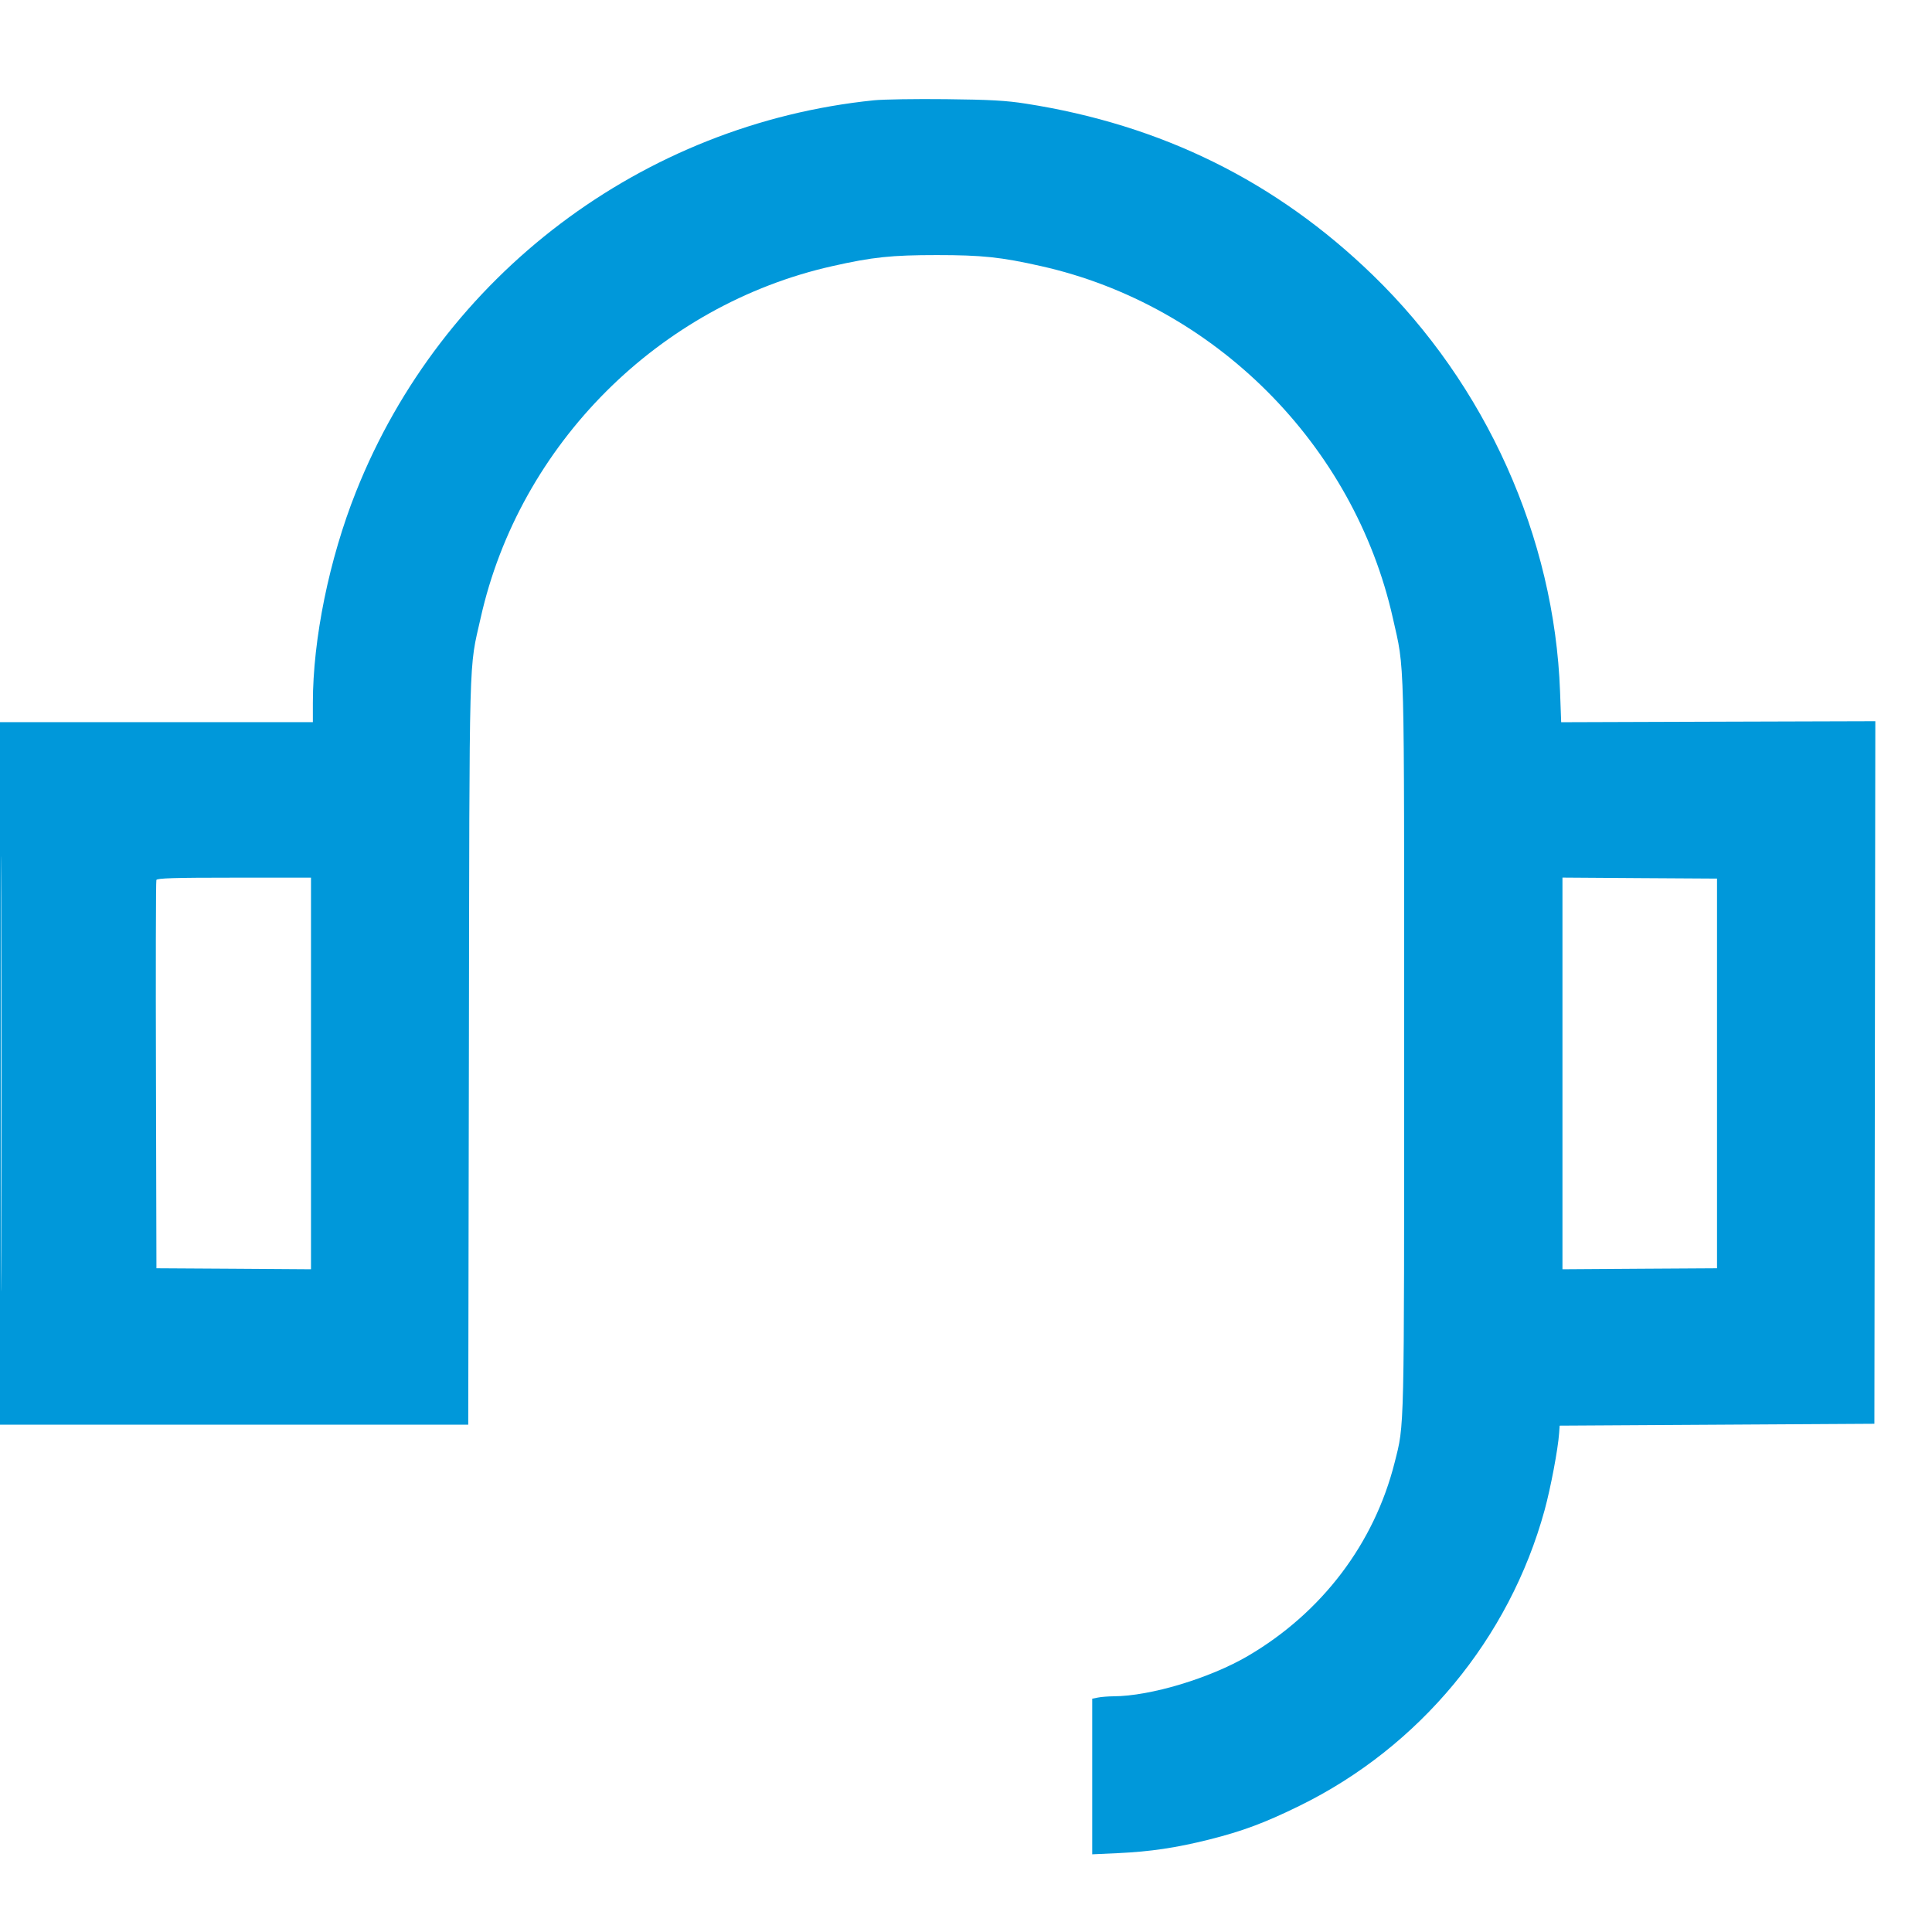 <svg xmlns="http://www.w3.org/2000/svg" width="33" height="33" viewBox="0 0 33 33" fill="none"><path fill-rule="evenodd" clip-rule="evenodd" d="M14.928 1.713C10.972 2.117 7.55 4.703 6.081 8.399C5.623 9.549 5.344 10.916 5.344 12.007L5.344 12.335H2.672H0V18.335V24.335H3.999H7.998L8.009 17.959C8.02 10.964 8.006 11.461 8.21 10.555C8.874 7.591 11.256 5.209 14.22 4.545C14.902 4.391 15.23 4.357 16 4.357C16.77 4.357 17.098 4.391 17.78 4.545C20.743 5.209 23.126 7.592 23.791 10.557C23.996 11.47 23.984 11.025 23.984 17.887C23.984 24.573 23.99 24.311 23.822 24.979C23.474 26.364 22.58 27.543 21.317 28.284C20.665 28.666 19.647 28.972 19.02 28.974C18.93 28.975 18.811 28.984 18.756 28.995L18.656 29.015V30.344V31.673L19.096 31.653C19.651 31.627 20.088 31.562 20.649 31.422C21.222 31.278 21.601 31.137 22.196 30.845C24.245 29.841 25.782 27.987 26.383 25.794C26.487 25.414 26.612 24.752 26.631 24.479L26.64 24.351L29.328 24.335L32.016 24.319L32.024 18.319L32.032 12.319L29.349 12.327L26.666 12.336L26.647 11.815C26.551 9.176 25.384 6.576 23.452 4.702C21.801 3.1 19.843 2.132 17.52 1.77C17.189 1.718 16.911 1.702 16.16 1.694C15.641 1.688 15.086 1.697 14.928 1.713ZM0.016 18.335C0.016 21.644 0.019 23.002 0.024 21.354C0.029 19.705 0.029 16.998 0.024 15.338C0.019 13.677 0.016 15.026 0.016 18.335ZM2.671 15.031C2.662 15.053 2.659 16.554 2.664 18.367L2.672 21.663L3.992 21.671L5.312 21.68V18.335V14.991H3.999C2.978 14.991 2.683 15 2.671 15.031ZM26.688 18.335V21.68L28.008 21.671L29.328 21.663V18.335V15.007L28.008 14.999L26.688 14.99V18.335Z" fill="#0098DA"></path></svg>